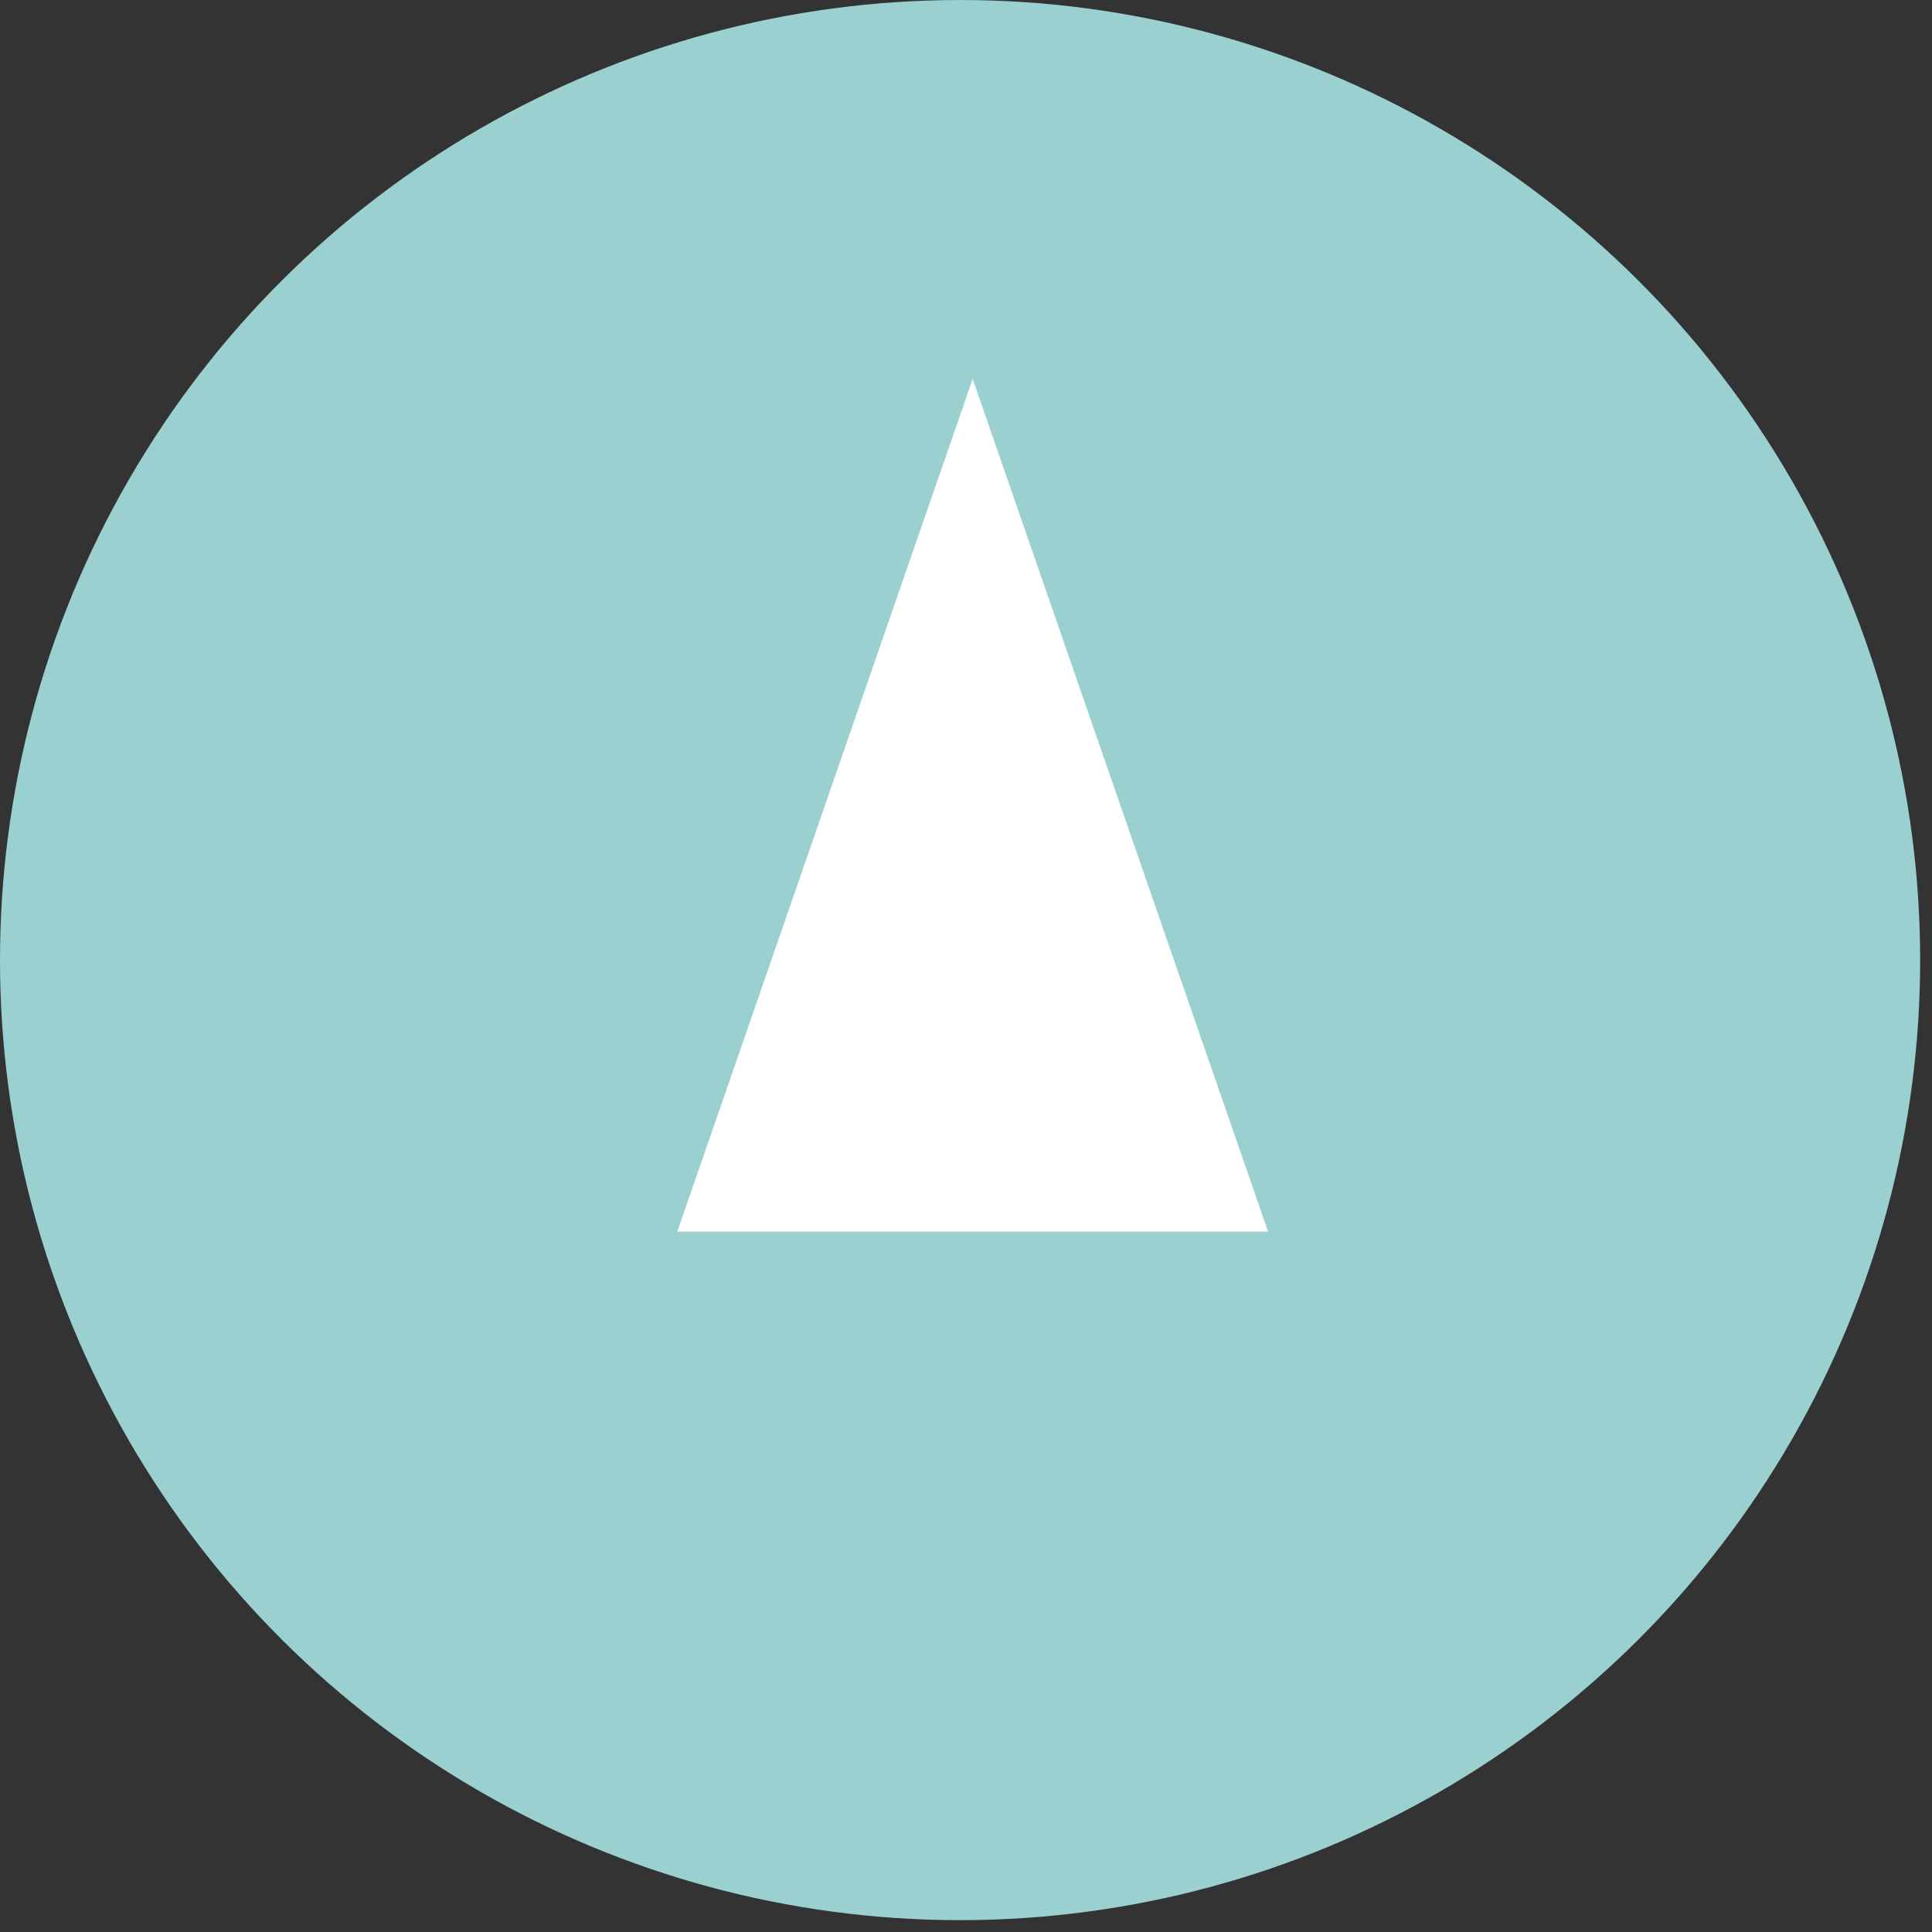 <svg width="75" height="75" viewBox="0 0 75 75" fill="none" xmlns="http://www.w3.org/2000/svg">
<rect x="0" y="0" width="75" height="75" fill="#333333" stroke="none"/>
<circle cx="37.27" cy="37.27" r="37.27" transform="rotate(-90 37.27 37.27)" fill="#9AD0D0"/>
<path d="M37.759 14.711L49.226 47.812H26.292L37.759 14.711Z" fill="white"/>
</svg>
